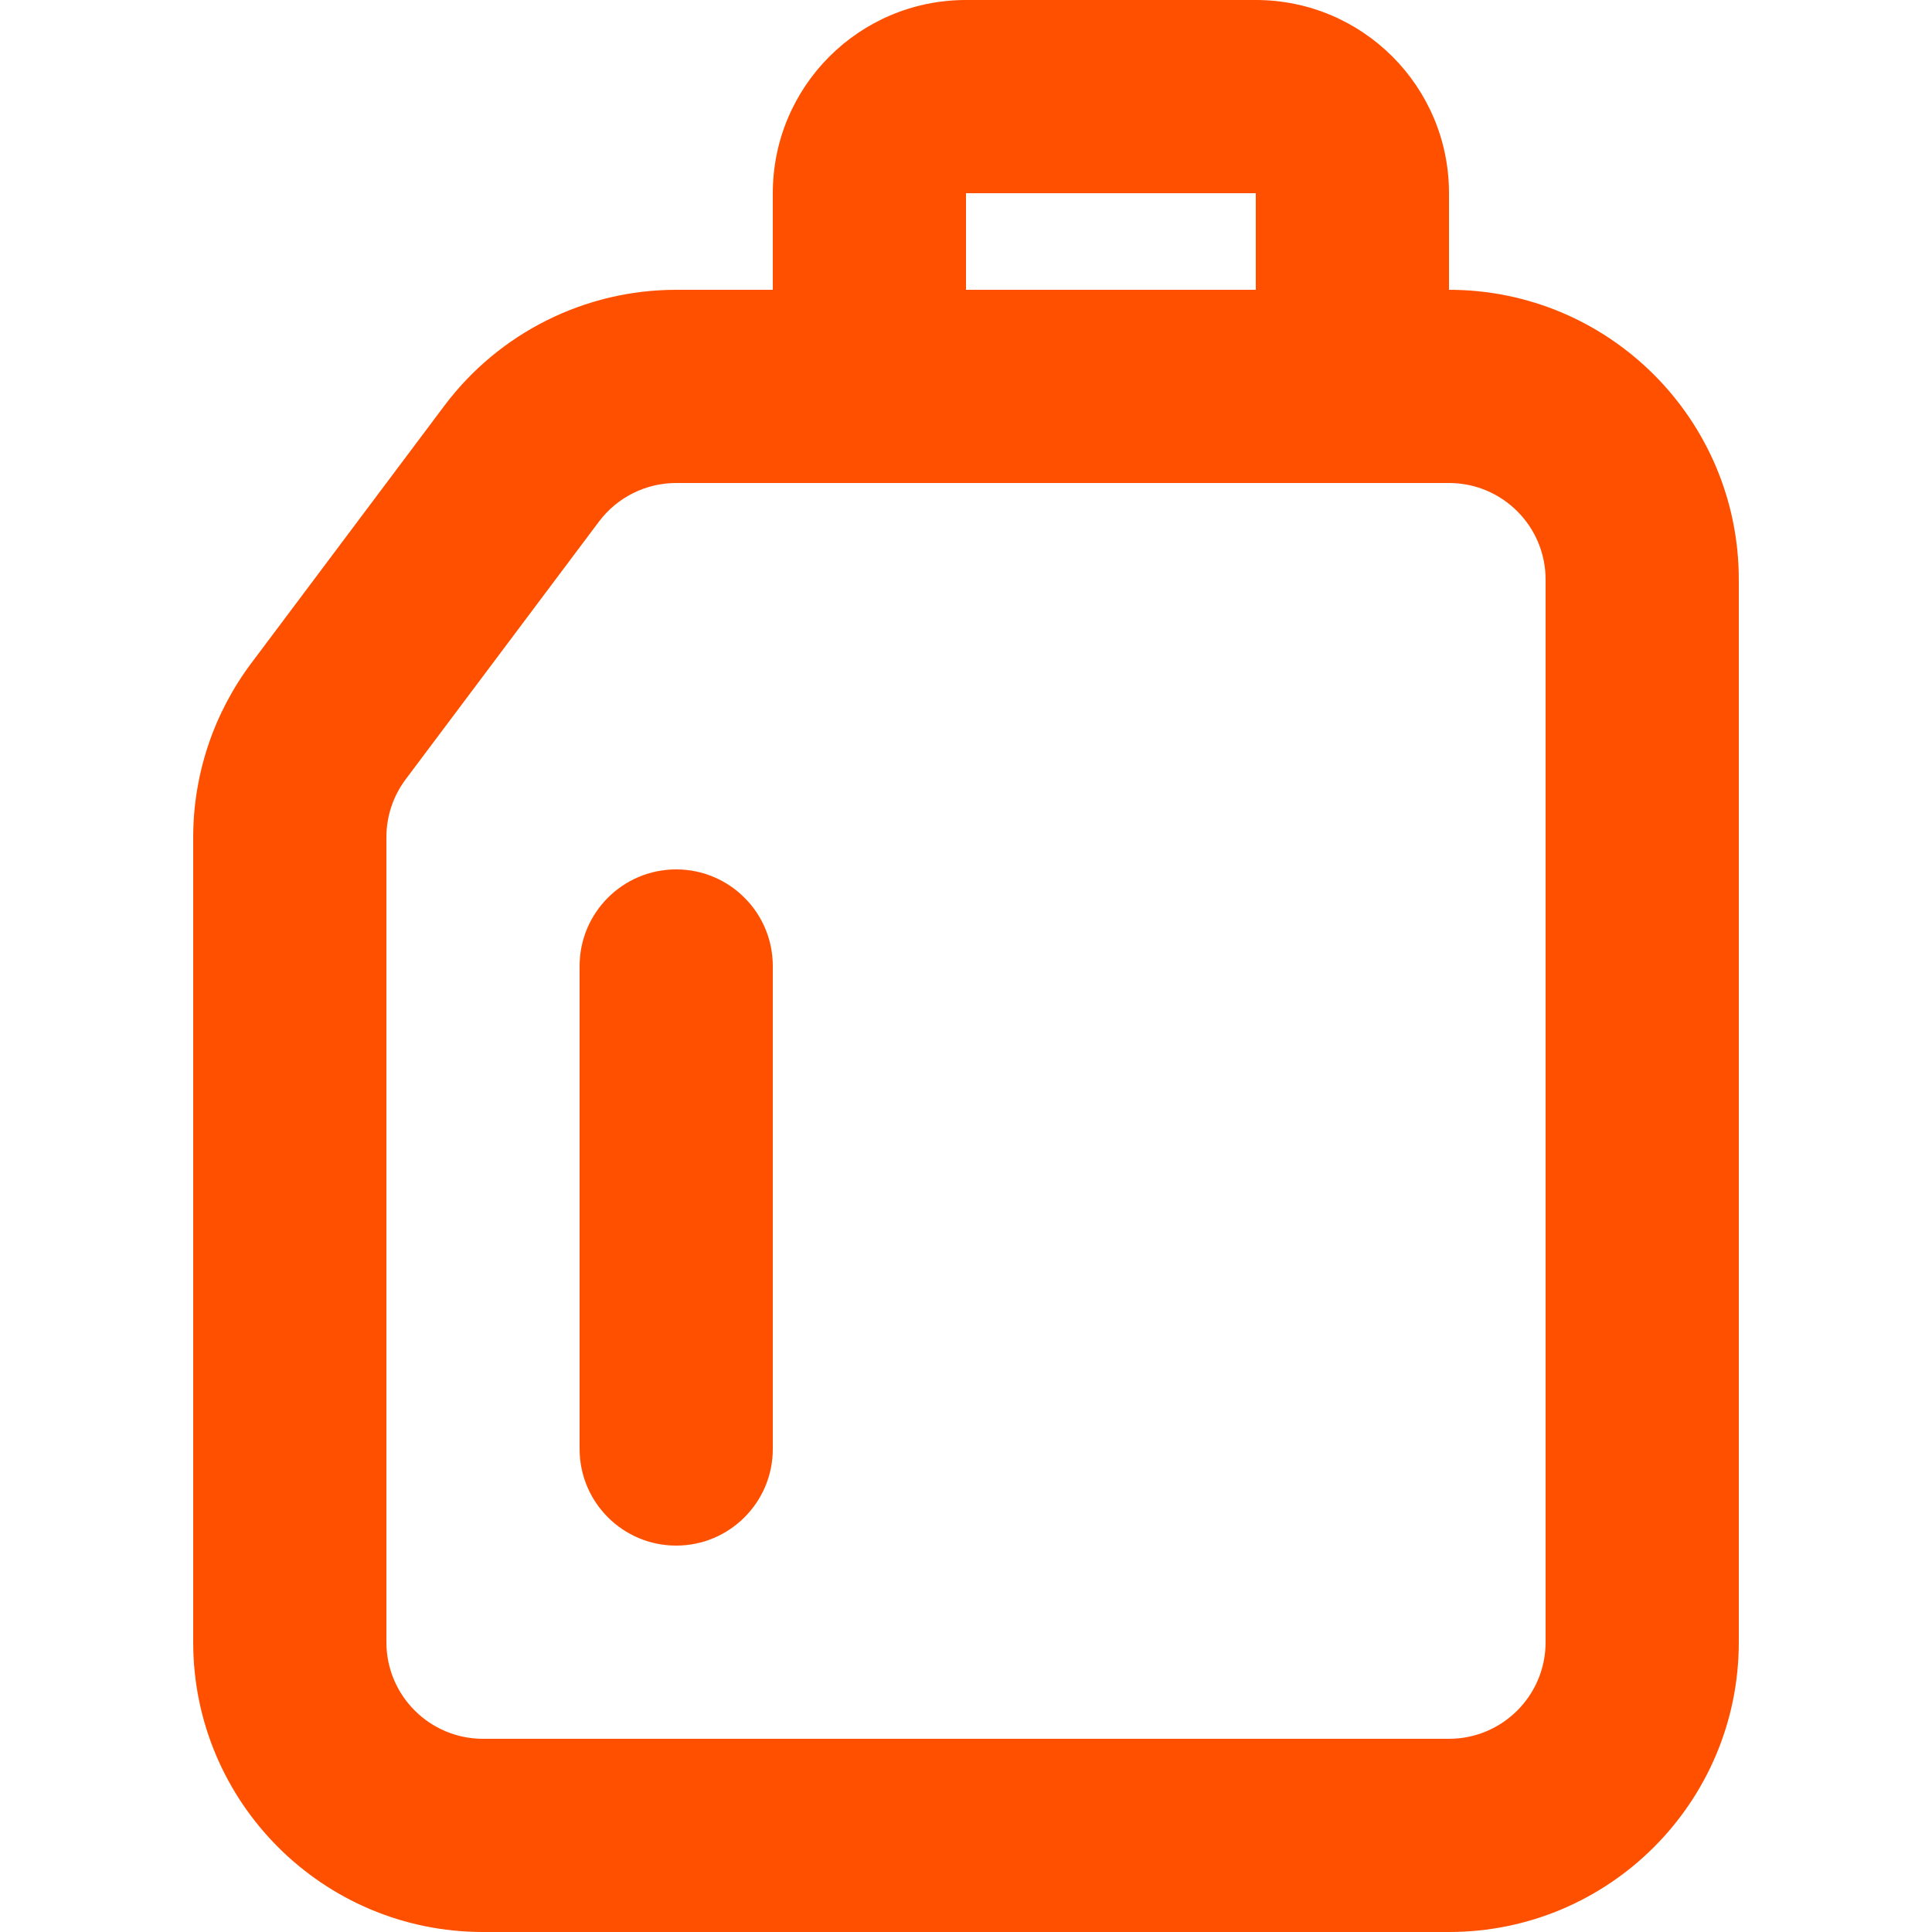 <?xml version="1.0" encoding="UTF-8"?> <svg xmlns="http://www.w3.org/2000/svg" width="20" height="20" viewBox="0 0 20 20" fill="none"> <path fill-rule="evenodd" clip-rule="evenodd" d="M8 2C8 0.895 8.895 0 10 0L13 0C14.105 0 15 0.895 15 2V3C16.657 3 18 4.343 18 6V17C18 18.657 16.657 20 15 20H5C3.343 20 2 18.657 2 17V8.667C2 8.018 2.211 7.386 2.6 6.867L4.6 4.2C5.167 3.445 6.056 3 7 3H8V2ZM13 2V3H10V2L13 2ZM6.2 5.4C6.389 5.148 6.685 5 7 5H9H14H15C15.552 5 16 5.448 16 6V17C16 17.552 15.552 18 15 18H5C4.448 18 4 17.552 4 17V8.667C4 8.45 4.07 8.24 4.2 8.067L6.2 5.4ZM8 10C8 9.448 7.552 9 7 9C6.448 9 6 9.448 6 10V15C6 15.552 6.448 16 7 16C7.552 16 8 15.552 8 15V10Z" fill="#FF5000"></path> </svg> 
